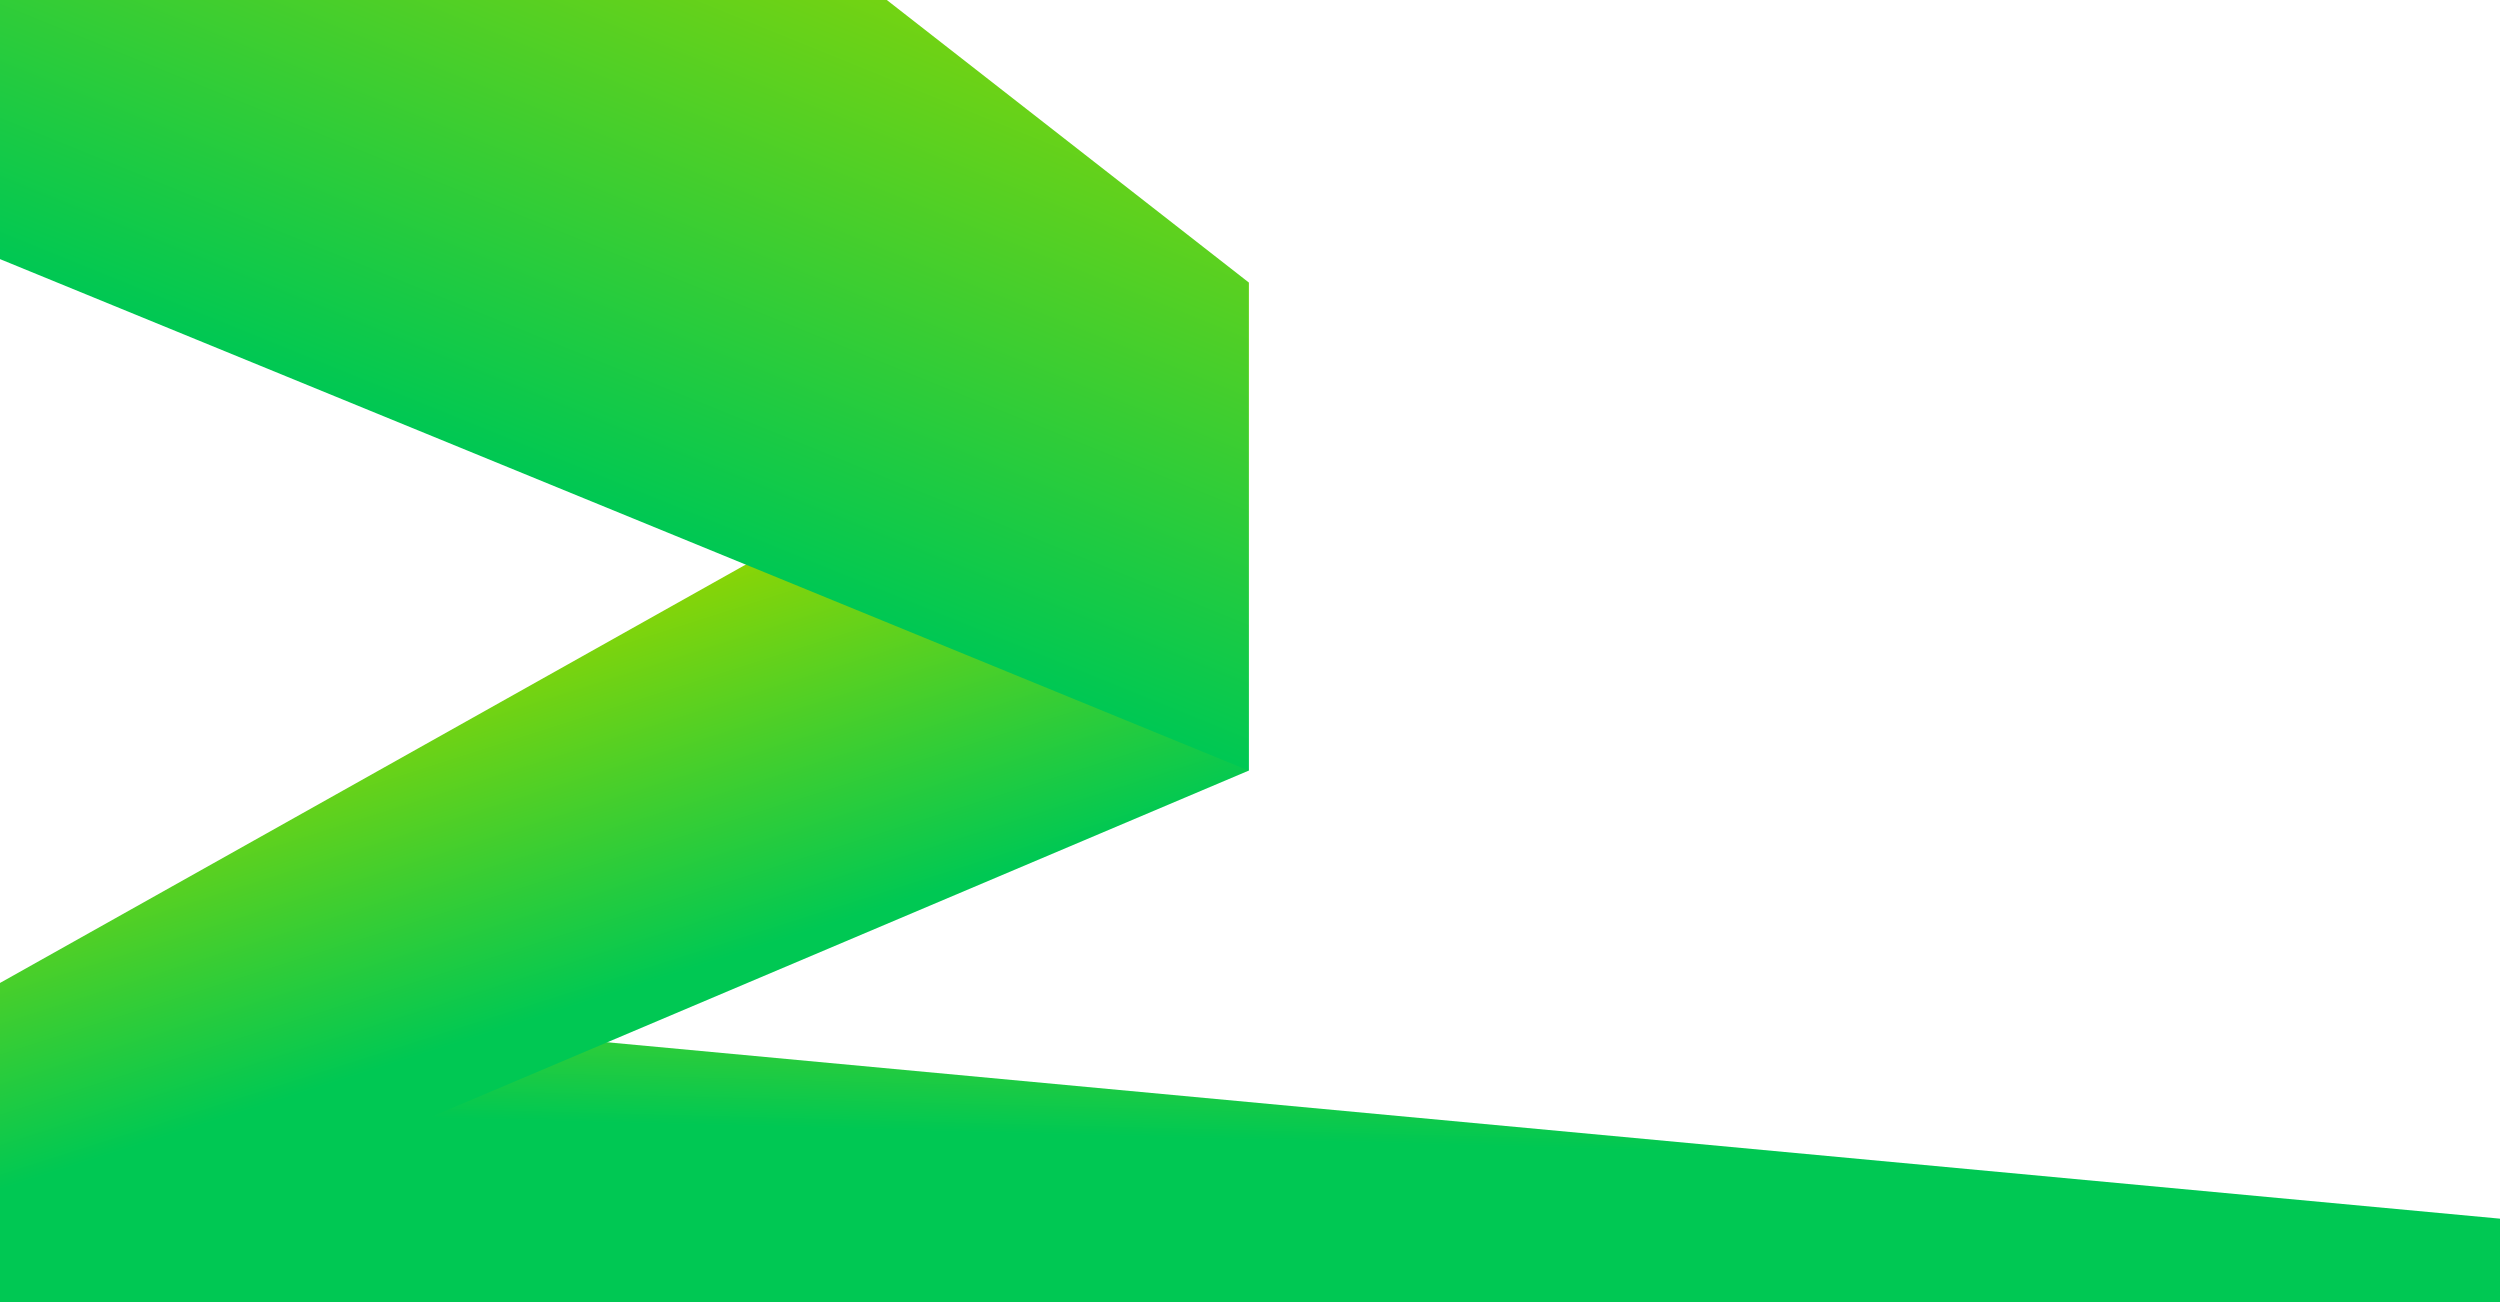 <svg width="1920" height="1000" viewBox="0 0 1920 1000" fill="none" xmlns="http://www.w3.org/2000/svg">
<path d="M1920 1000H0V757L1920 935.934V1000Z" fill="url(#paint0_linear_22045_196231)"/>
<g filter="url(#filter0_i_22045_196231)">
<path d="M959.001 593.836L0 1000V756.91L959.001 218.9V593.836Z" fill="url(#paint1_linear_22045_196231)"/>
</g>
<g filter="url(#filter1_i_22045_196231)">
<path d="M959 218.901V593.836L0 201V0H678.5L959 218.901Z" fill="url(#paint2_linear_22045_196231)"/>
</g>
<defs>
<filter id="filter0_i_22045_196231" x="0" y="216.9" width="959" height="783.1" filterUnits="userSpaceOnUse" color-interpolation-filters="sRGB">
<feFlood flood-opacity="0" result="BackgroundImageFix"/>
<feBlend mode="normal" in="SourceGraphic" in2="BackgroundImageFix" result="shape"/>
<feColorMatrix in="SourceAlpha" type="matrix" values="0 0 0 0 0 0 0 0 0 0 0 0 0 0 0 0 0 0 127 0" result="hardAlpha"/>
<feOffset dy="-2"/>
<feGaussianBlur stdDeviation="1"/>
<feComposite in2="hardAlpha" operator="arithmetic" k2="-1" k3="1"/>
<feColorMatrix type="matrix" values="0 0 0 0 1 0 0 0 0 1 0 0 0 0 1 0 0 0 0.25 0"/>
<feBlend mode="overlay" in2="shape" result="effect1_innerShadow_22045_196231"/>
</filter>
<filter id="filter1_i_22045_196231" x="0" y="-2" width="959" height="595.836" filterUnits="userSpaceOnUse" color-interpolation-filters="sRGB">
<feFlood flood-opacity="0" result="BackgroundImageFix"/>
<feBlend mode="normal" in="SourceGraphic" in2="BackgroundImageFix" result="shape"/>
<feColorMatrix in="SourceAlpha" type="matrix" values="0 0 0 0 0 0 0 0 0 0 0 0 0 0 0 0 0 0 127 0" result="hardAlpha"/>
<feOffset dy="-2"/>
<feGaussianBlur stdDeviation="1"/>
<feComposite in2="hardAlpha" operator="arithmetic" k2="-1" k3="1"/>
<feColorMatrix type="matrix" values="0 0 0 0 1 0 0 0 0 1 0 0 0 0 1 0 0 0 0.25 0"/>
<feBlend mode="overlay" in2="shape" result="effect1_innerShadow_22045_196231"/>
</filter>
<linearGradient id="paint0_linear_22045_196231" x1="592.067" y1="865.643" x2="597.521" y2="660.559" gradientUnits="userSpaceOnUse">
<stop stop-color="#00C853"/>
<stop offset="1" stop-color="#94D600"/>
</linearGradient>
<linearGradient id="paint1_linear_22045_196231" x1="633.507" y1="713.321" x2="539.51" y2="419.381" gradientUnits="userSpaceOnUse">
<stop stop-color="#00C853"/>
<stop offset="1" stop-color="#94D600"/>
</linearGradient>
<linearGradient id="paint2_linear_22045_196231" x1="233.849" y1="297.184" x2="448.098" y2="-230.198" gradientUnits="userSpaceOnUse">
<stop stop-color="#00C853"/>
<stop offset="1" stop-color="#94D600"/>
</linearGradient>
</defs>
</svg>
